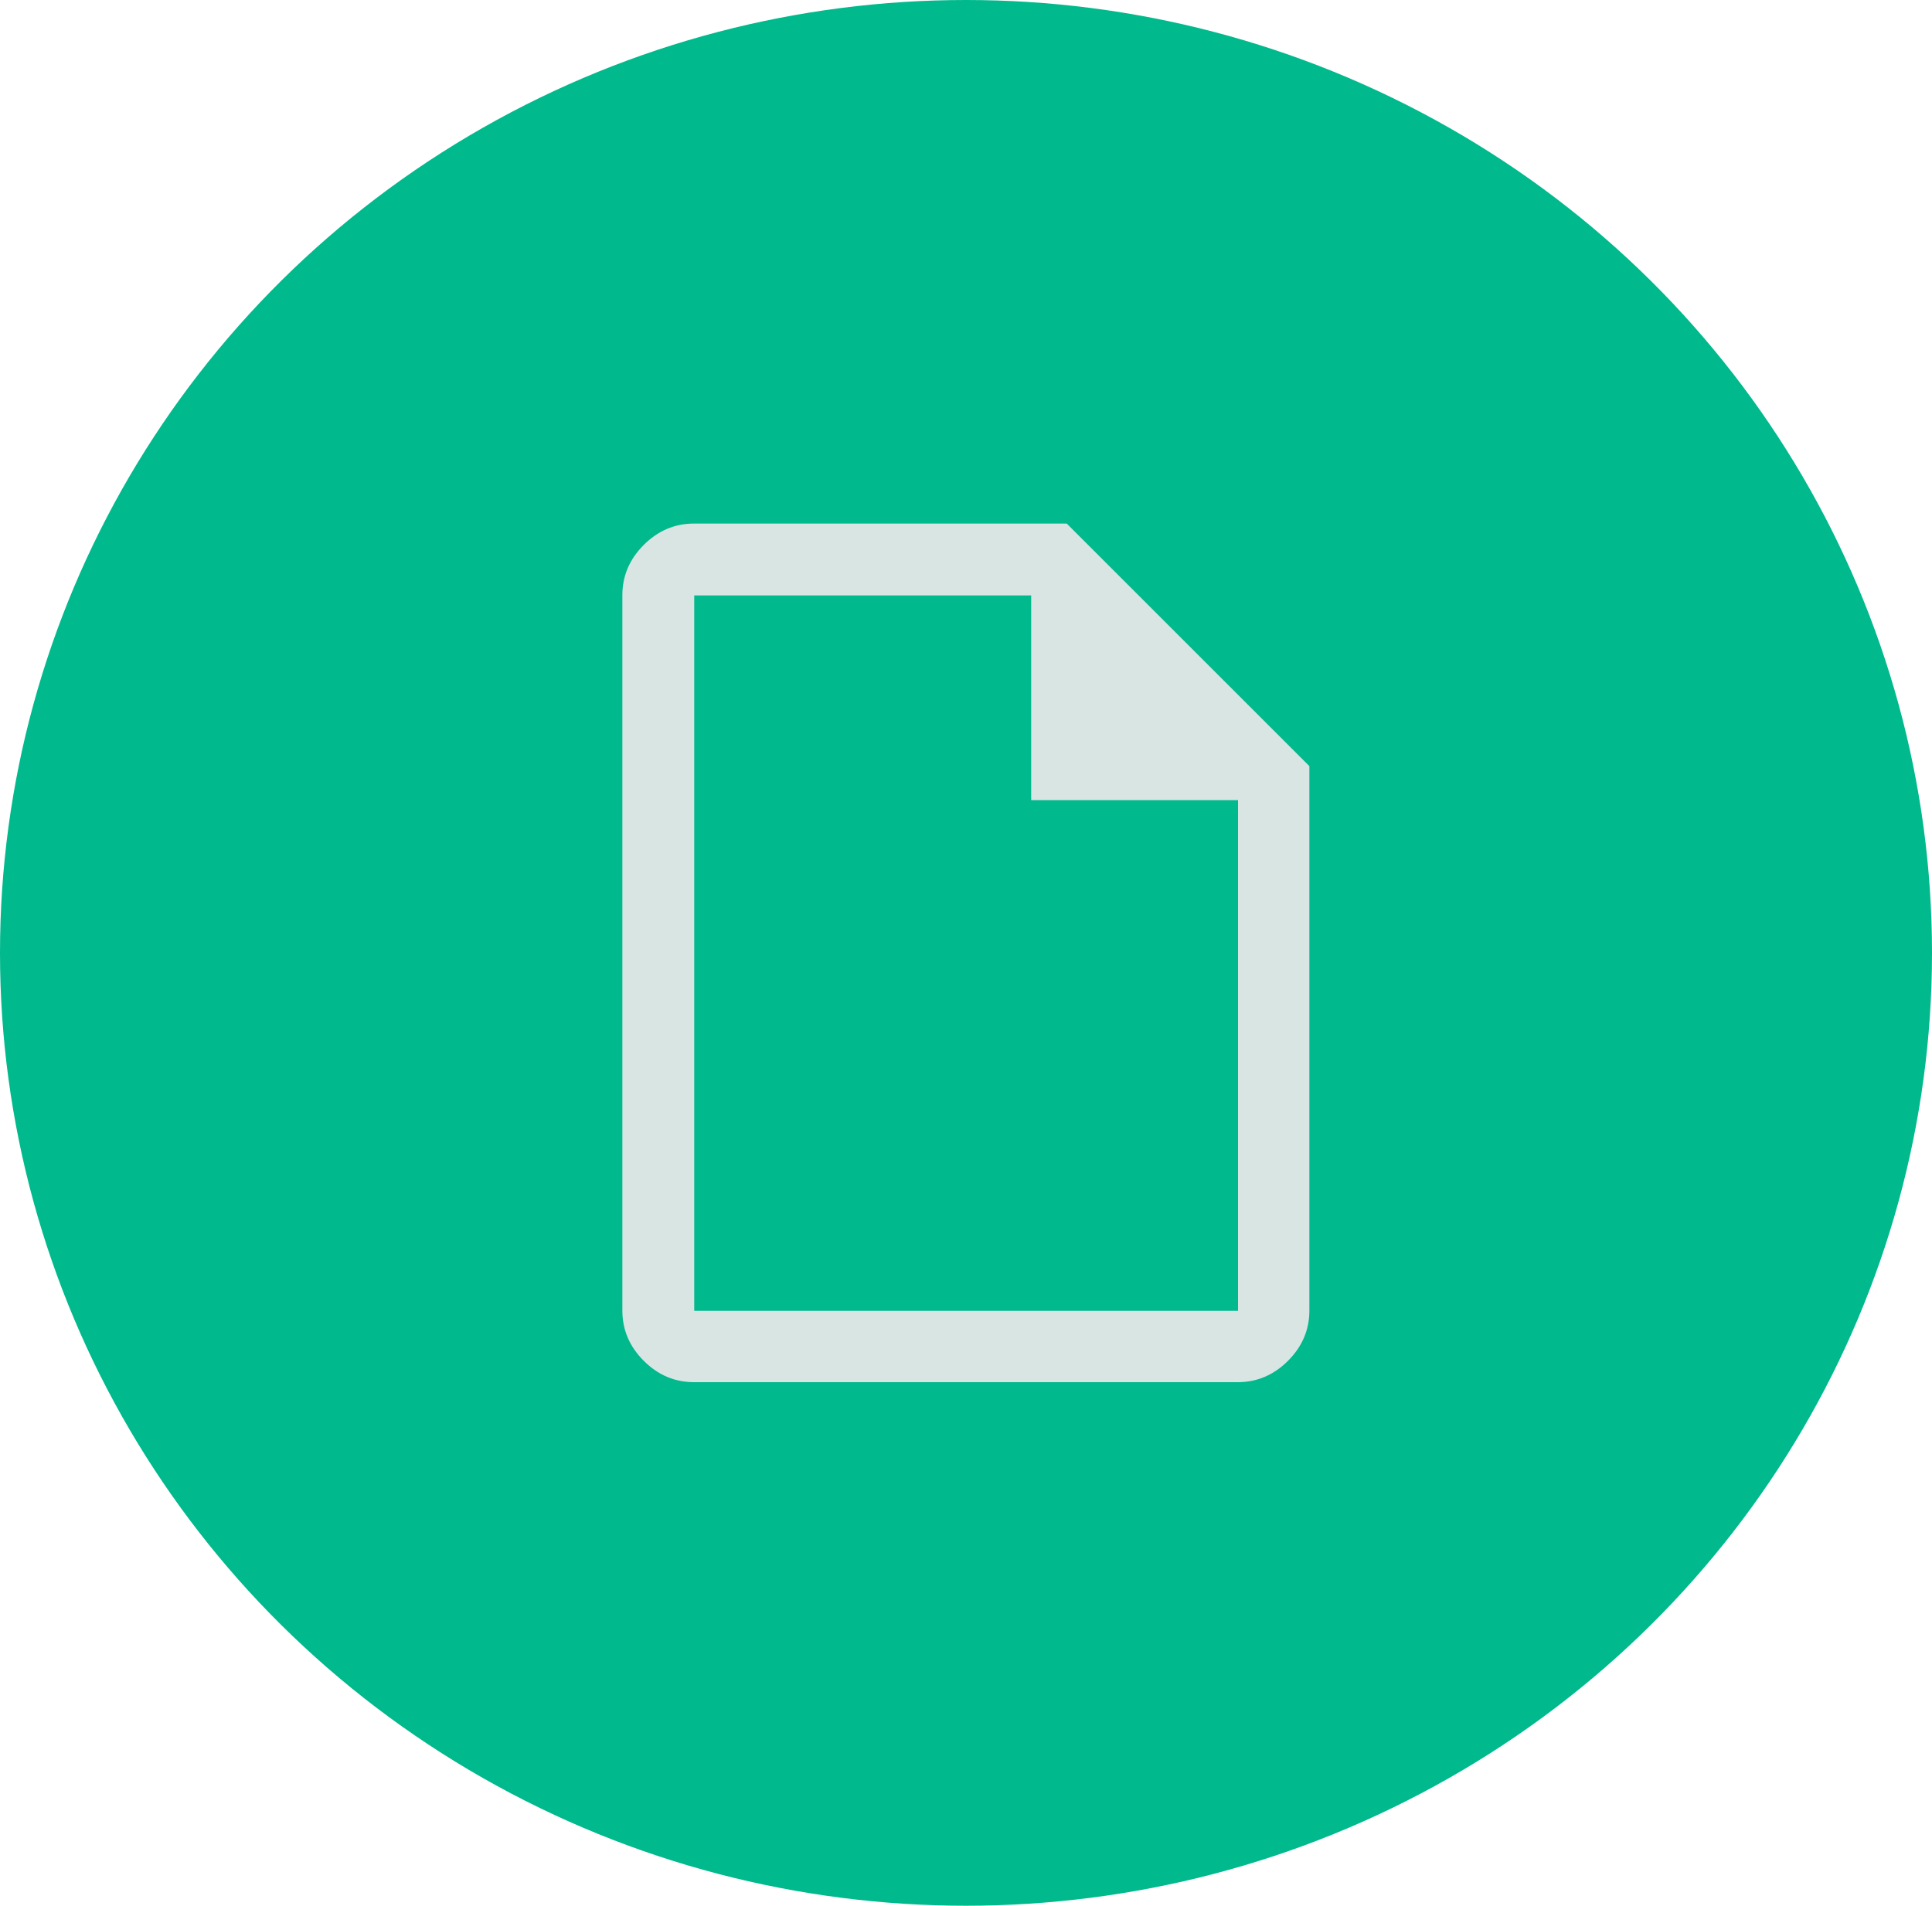 <?xml version="1.0" encoding="UTF-8"?>
<svg id="Ebene_1" data-name="Ebene 1" xmlns="http://www.w3.org/2000/svg" viewBox="0 0 75 74">
  <defs>
    <style>
      .cls-1 {
        fill: #00b98d;
      }

      .cls-2 {
        fill: #d9e5e3;
      }
    </style>
  </defs>
  <ellipse id="Ellipse_42" data-name="Ellipse 42" class="cls-1" cx="37.5" cy="37" rx="37.5" ry="37"/>
  <path class="cls-2" d="M26.94,53.67c-.75,0-1.4-.28-1.95-.83-.55-.55-.83-1.2-.83-1.95v-27.78c0-.75.28-1.4.83-1.95.55-.55,1.2-.83,1.95-.83h14.47l9.42,9.42v21.14c0,.75-.28,1.4-.83,1.95-.55.55-1.2.83-1.95.83h-21.11ZM40.03,31.06v-7.94h-13.08v27.78h21.11v-19.83h-8.03ZM26.94,23.11v7.94-7.94,27.78-27.78Z"/>
</svg>